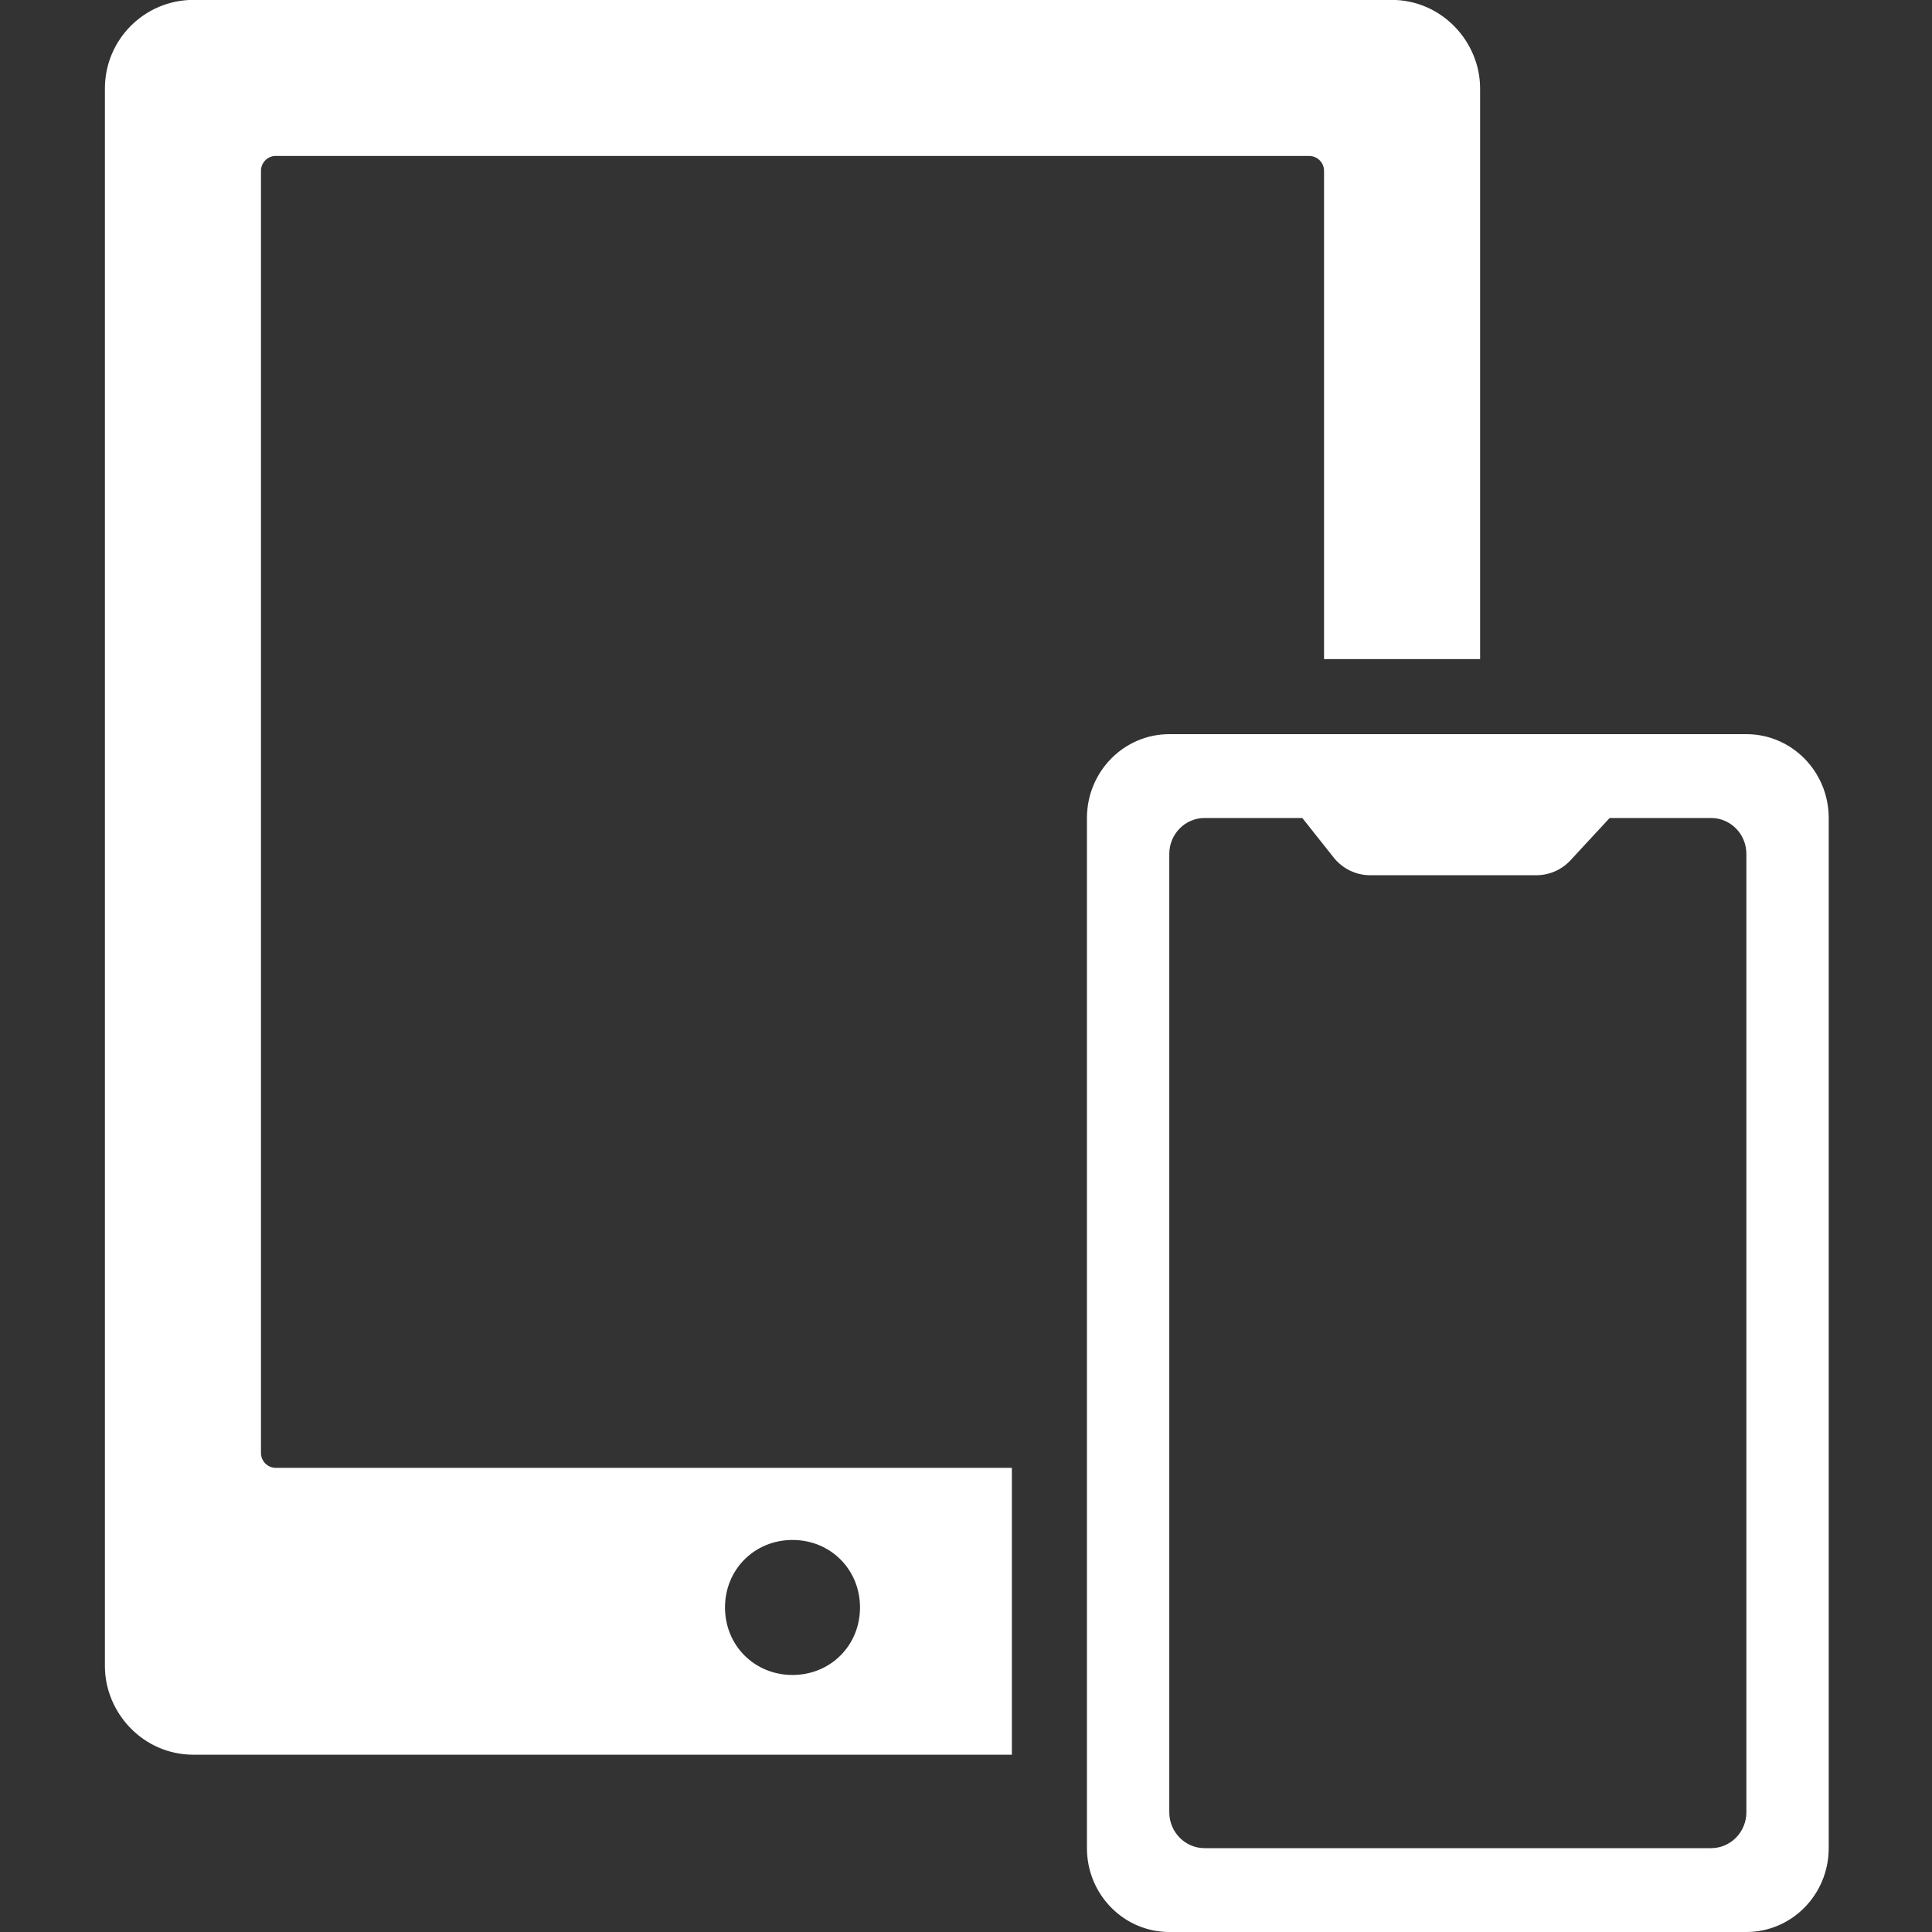 <svg height="50" viewBox="0 0 50 50" width="50" xmlns="http://www.w3.org/2000/svg"><rect x="0" y="0" width="50" height="50" fill="#333333" stroke="none"/><g fill="#fff"><path d="m7.139 4.036h26.742c.212 0 .385.172.385.385v12.636h4.039v-14.768c0-1.201-.983-2.292-2.293-2.292h-31.004c-1.267 0-2.293 1.026-2.293 2.292v40.83c0 1.201.983 2.293 2.293 2.293h21.179v-7.424h-19.048c-.212 0-.385-.172-.385-.385v-33.183c0-.212.172-.385.385-.385zm13.371 35.818c.983 0 1.747.764 1.747 1.747s-.764 1.747-1.747 1.747-1.747-.764-1.747-1.747.764-1.747 1.747-1.747z"/><path d="m45.196 19h-14.935c-1.177 0-2.131.972-2.131 2.17v26.66c0 1.198.954 2.17 2.131 2.17h14.935c1.177 0 2.131-.972 2.131-2.17v-26.66c0-1.198-.954-2.17-2.131-2.17zm0 27.9c0 .514-.409.93-.913.93h-13.109c-.504 0-.913-.416-.913-.93v-24.8c0-.514.409-.93.913-.93h2.53l.809 1.02c.231.291.579.461.947.461h4.301c.335 0 .656-.141.886-.39l1.01-1.091h2.626c.504 0 .913.416.913.93z"/></g></svg>